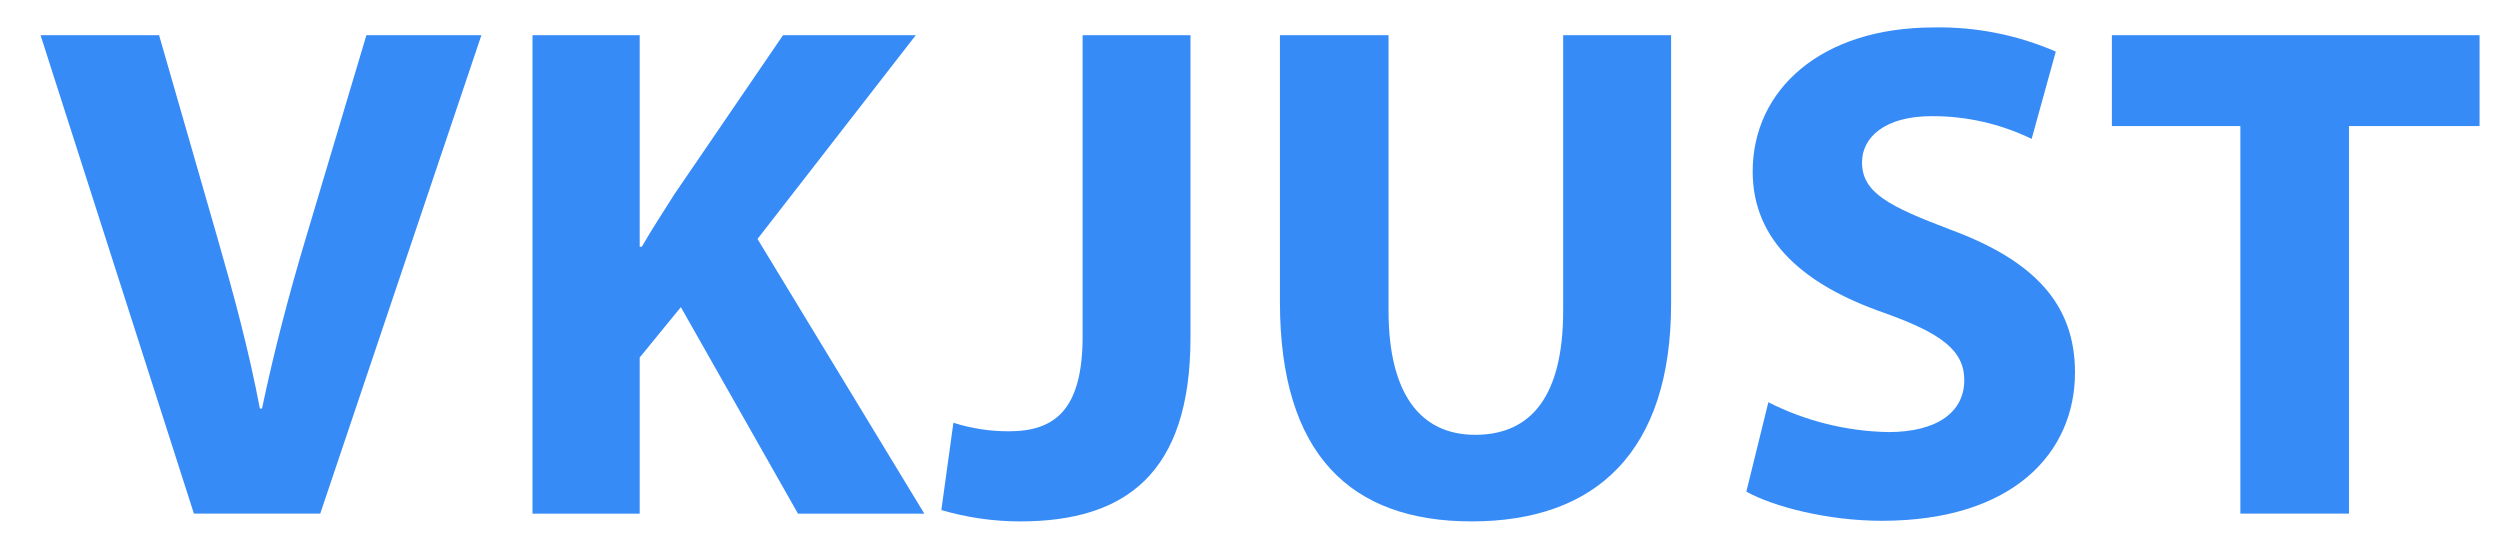 <svg width="41" height="9" viewBox="0 0 41 9" fill="none" xmlns="http://www.w3.org/2000/svg">
<g clip-path="url(#clip0_1947_3685)">
<path d="M3.18 8.423L0.665 0.577H2.609L3.564 3.895C3.832 4.826 4.076 5.722 4.262 6.7H4.297C4.495 5.757 4.74 4.826 5.008 3.93L6.009 0.577H7.895L5.252 8.423H3.18Z" fill="#368BF7"/>
<path d="M8.733 0.577H10.491V4.046H10.526C10.7 3.743 10.886 3.464 11.061 3.184L12.842 0.577H15.019L12.423 3.919L15.159 8.424H13.087L11.166 5.037L10.491 5.863V8.424H8.733V0.577Z" fill="#368BF7"/>
<path d="M17.755 0.577H19.524V5.536C19.524 7.771 18.453 8.551 16.73 8.551C16.293 8.551 15.858 8.488 15.438 8.365L15.636 6.933C15.93 7.027 16.236 7.074 16.544 7.073C17.289 7.073 17.755 6.735 17.755 5.513V0.577Z" fill="#368BF7"/>
<path d="M22.772 0.577V5.094C22.772 6.444 23.285 7.131 24.193 7.131C25.124 7.131 25.636 6.479 25.636 5.094V0.577H27.406V4.977C27.406 7.399 26.183 8.551 24.134 8.551C22.155 8.551 20.991 7.457 20.991 4.954V0.577H22.772Z" fill="#368BF7"/>
<path d="M29.001 6.597C29.611 6.906 30.284 7.073 30.968 7.086C31.783 7.086 32.214 6.748 32.214 6.236C32.214 5.747 31.841 5.467 30.898 5.13C29.594 4.676 28.744 3.954 28.744 2.813C28.744 1.474 29.862 0.45 31.713 0.45C32.401 0.437 33.084 0.572 33.715 0.846L33.319 2.278C32.808 2.03 32.246 1.902 31.678 1.905C30.91 1.905 30.537 2.254 30.537 2.662C30.537 3.162 30.98 3.384 31.992 3.768C33.378 4.28 34.03 5.002 34.03 6.108C34.03 7.423 33.017 8.541 30.863 8.541C29.967 8.541 29.082 8.308 28.64 8.063L29.001 6.597Z" fill="#368BF7"/>
<path d="M36.742 2.067H34.635V0.577H40.665V2.067H38.523V8.423H36.742V2.067Z" fill="#368BF7"/>
</g>
<defs>
<clipPath id="clip0_1947_3685">
<rect width="40" height="8.102" fill="white" transform="translate(0.665 0.449)"/>
</clipPath>
</defs>
</svg>
